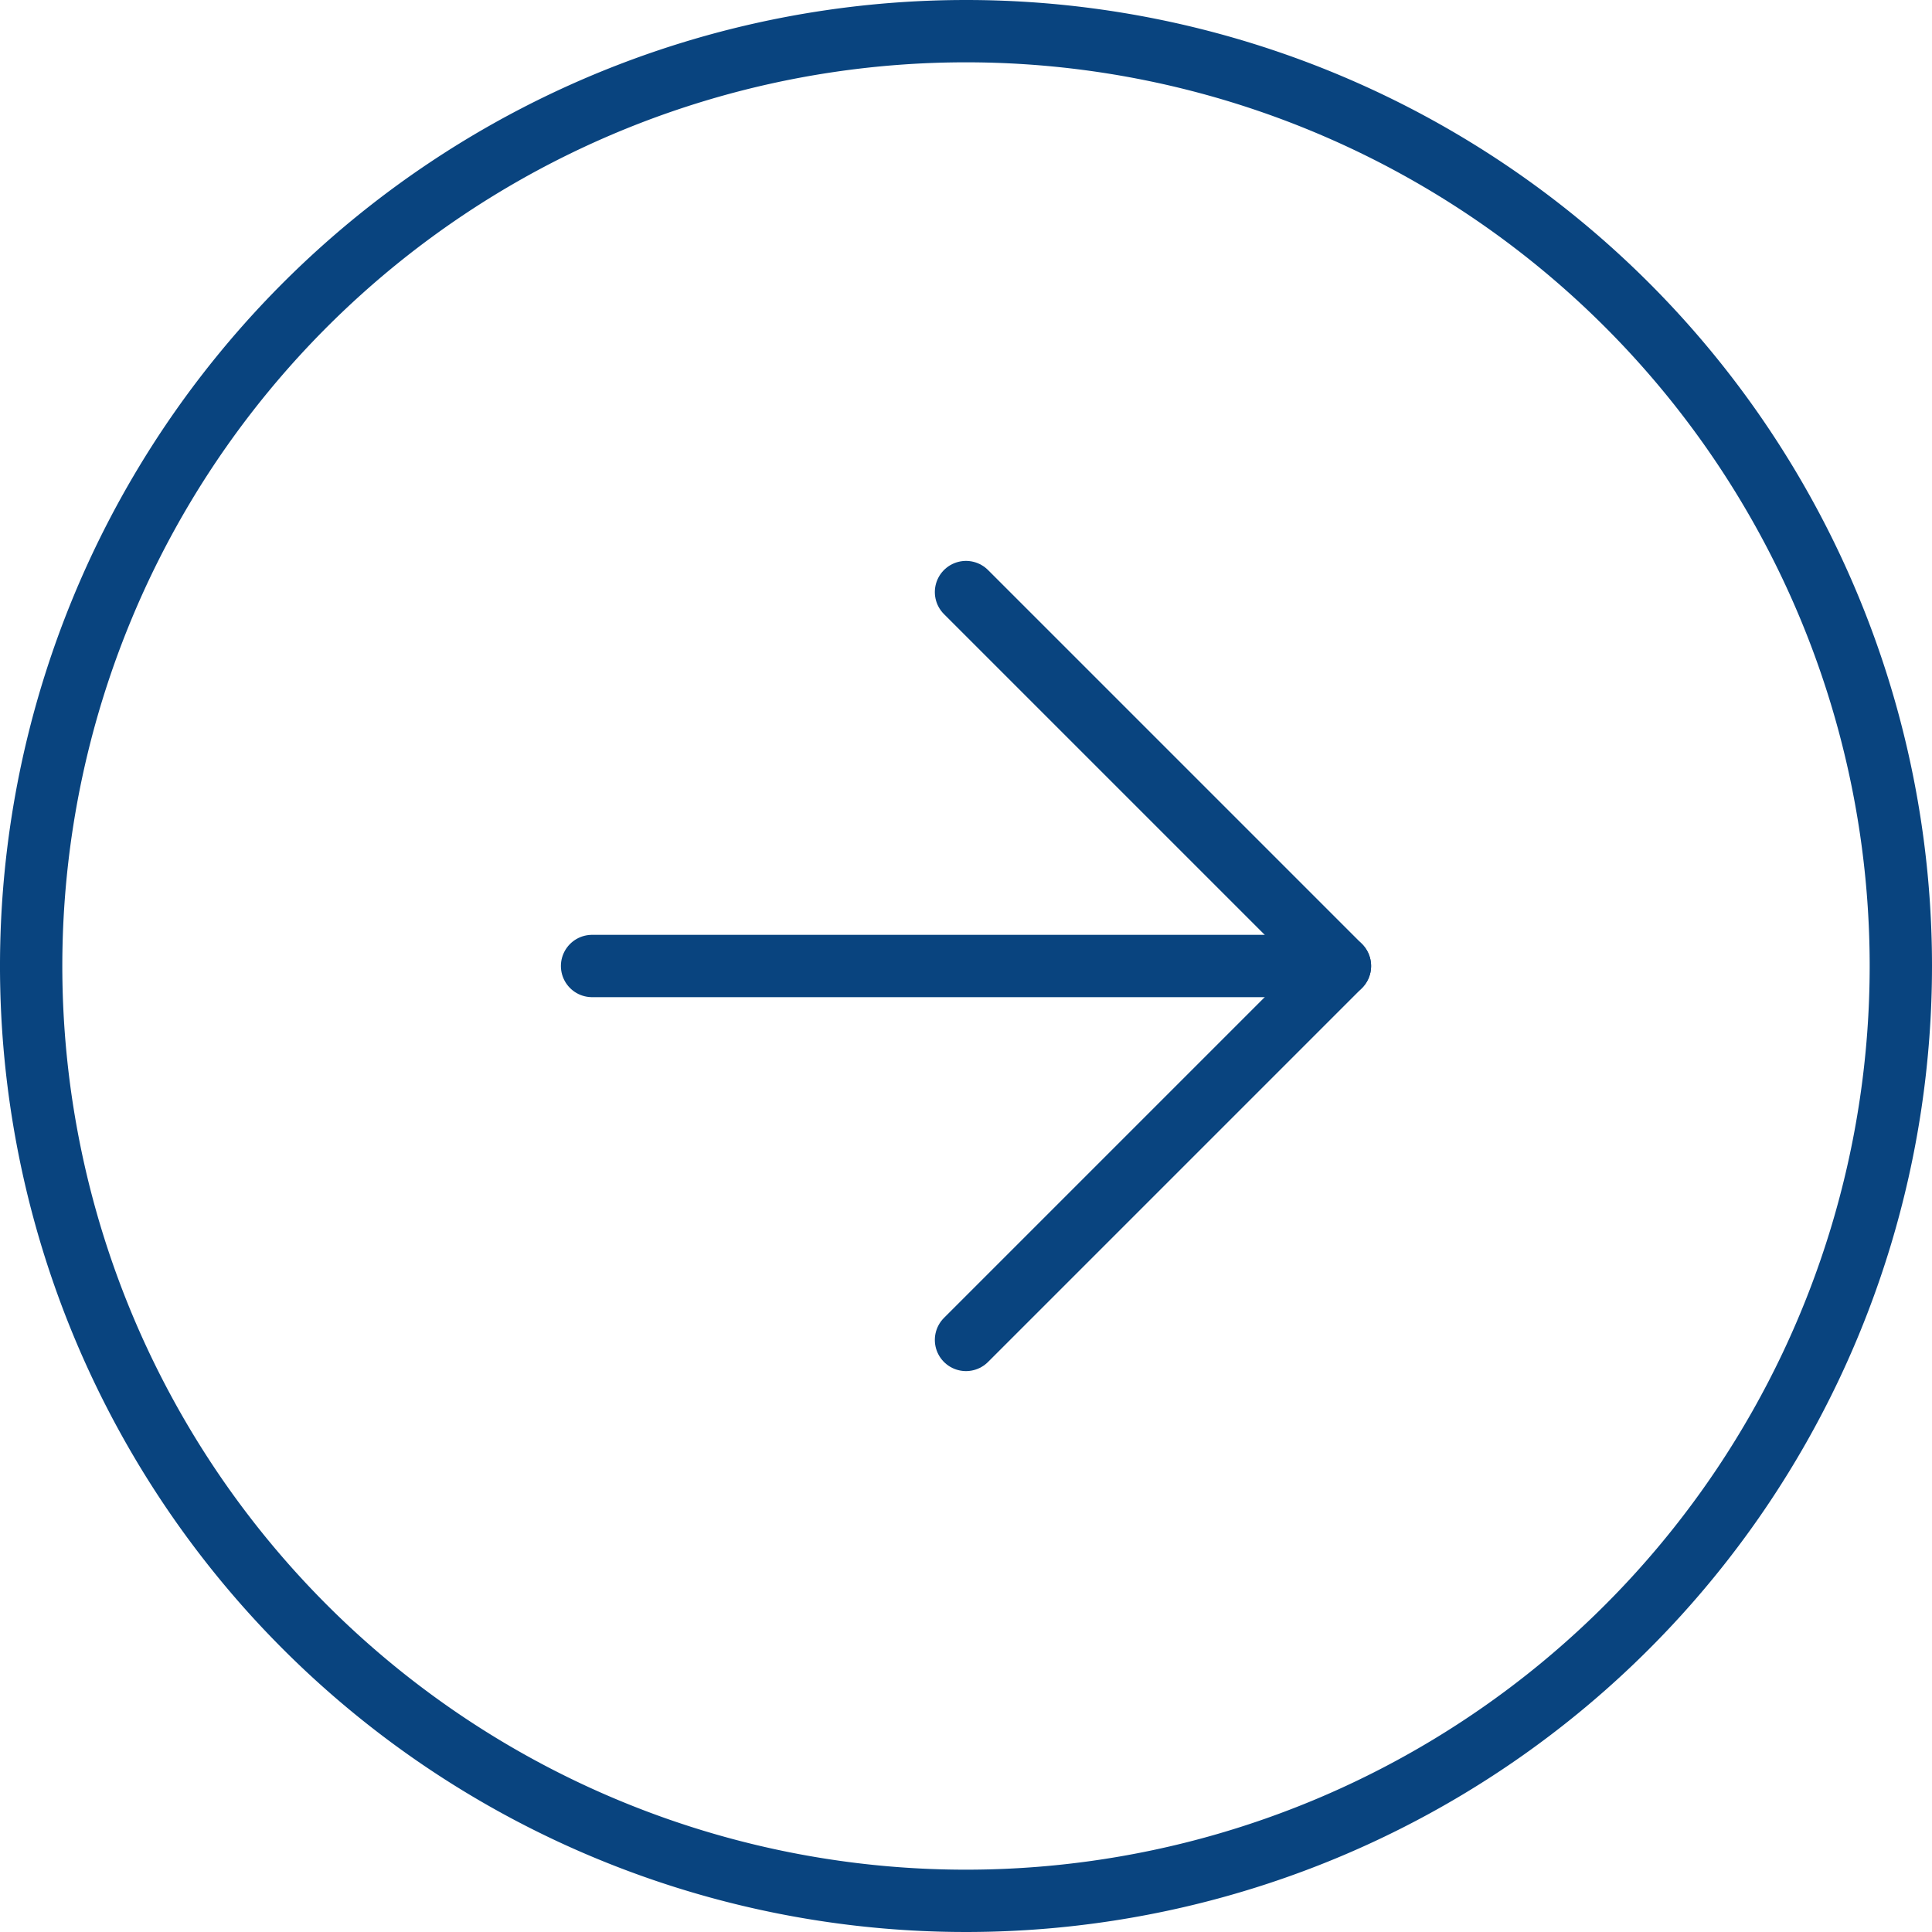 <svg xmlns="http://www.w3.org/2000/svg" width="31" height="31" viewBox="0 0 31 31">
  <g id="Icon_feather-arrow-right-circle" data-name="Icon feather-arrow-right-circle" transform="translate(-2.5 -2.5)">
    <path id="Path_41402" data-name="Path 41402" d="M33,18A15,15,0,1,1,18,3,15,15,0,0,1,33,18Z" fill="none" stroke="#09447f" stroke-linecap="round" stroke-linejoin="round" stroke-width="1"/>
    <path id="Path_41403" data-name="Path 41403" d="M18,24l6-6-6-6" fill="none" stroke="#09447f" stroke-linecap="round" stroke-linejoin="round" stroke-width="1"/>
    <path id="Path_41404" data-name="Path 41404" d="M12,18H24" fill="none" stroke="#09447f" stroke-linecap="round" stroke-linejoin="round" stroke-width="1"/>
  </g>
</svg>

